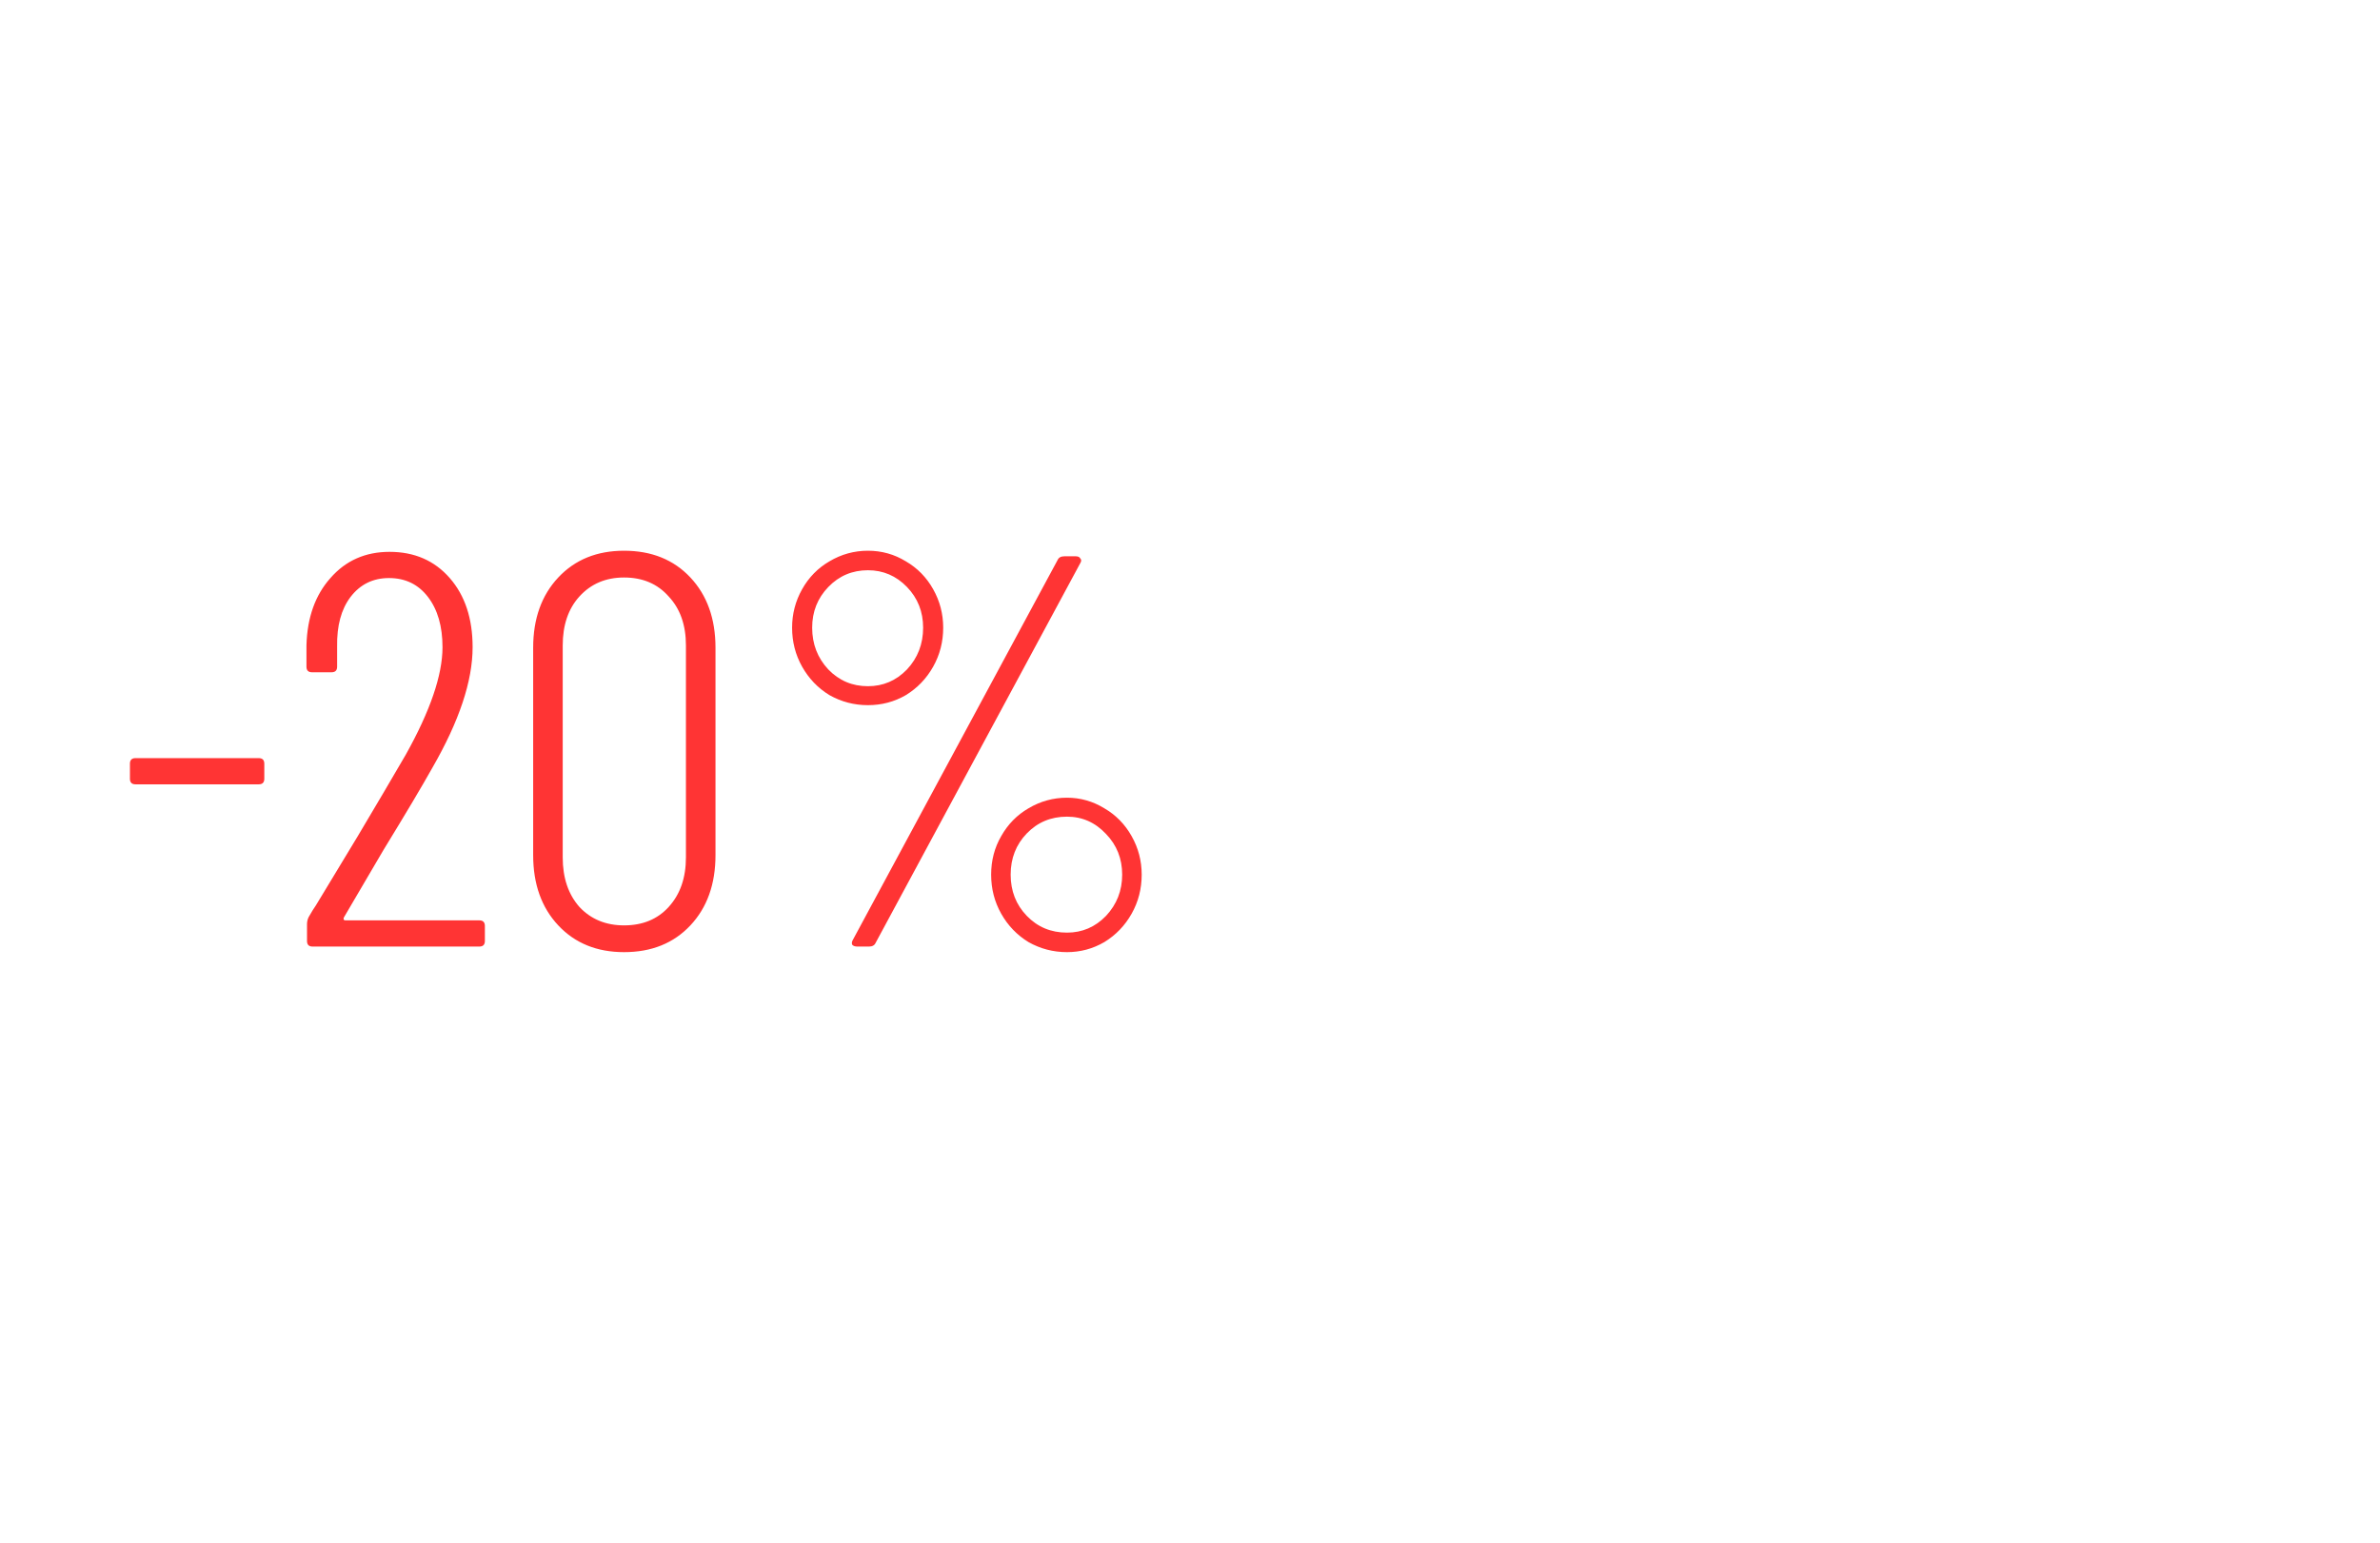 <svg width="495" height="321" viewBox="0 0 495 321" fill="none" xmlns="http://www.w3.org/2000/svg">
<g filter="url(#filter0_d_2005_3)">
<path d="M28.183 159.754C27.41 159.754 27.024 159.367 27.024 158.594V155.463C27.024 154.69 27.41 154.304 28.183 154.304H53.812C54.585 154.304 54.971 154.69 54.971 155.463V158.594C54.971 159.367 54.585 159.754 53.812 159.754H28.183ZM71.507 187.47C71.43 187.624 71.43 187.779 71.507 187.934C71.585 188.011 71.701 188.05 71.855 188.05H99.687C100.46 188.05 100.847 188.436 100.847 189.209V192.34C100.847 193.113 100.46 193.5 99.687 193.5H65.013C64.24 193.5 63.854 193.113 63.854 192.34V188.861C63.854 188.32 63.97 187.818 64.202 187.354C64.82 186.271 65.323 185.46 65.709 184.919C67.642 181.749 70.541 176.956 74.407 170.539C78.272 164.045 81.596 158.401 84.38 153.608C89.482 144.485 92.033 137.025 92.033 131.226C92.033 126.897 91.028 123.418 89.018 120.789C87.008 118.161 84.302 116.847 80.901 116.847C77.576 116.847 74.909 118.161 72.899 120.789C70.966 123.341 70.038 126.781 70.116 131.11V135.285C70.116 136.058 69.729 136.445 68.956 136.445H64.897C64.124 136.445 63.738 136.058 63.738 135.285V130.878C63.892 125.08 65.555 120.403 68.724 116.847C71.894 113.213 75.991 111.396 81.017 111.396C86.196 111.396 90.371 113.213 93.541 116.847C96.711 120.48 98.296 125.273 98.296 131.226C98.296 138.262 95.512 146.611 89.946 156.275C87.781 160.141 84.38 165.861 79.741 173.438L71.507 187.47ZM129.792 194.66C124.148 194.66 119.587 192.804 116.108 189.093C112.629 185.382 110.89 180.512 110.89 174.482V131.342C110.89 125.312 112.629 120.442 116.108 116.731C119.587 113.02 124.148 111.164 129.792 111.164C135.513 111.164 140.113 113.02 143.592 116.731C147.071 120.442 148.81 125.312 148.81 131.342V174.482C148.81 180.512 147.071 185.382 143.592 189.093C140.113 192.804 135.513 194.66 129.792 194.66ZM129.792 189.093C133.658 189.093 136.75 187.818 139.069 185.266C141.466 182.638 142.664 179.198 142.664 174.945V130.878C142.664 126.626 141.466 123.225 139.069 120.673C136.75 118.045 133.658 116.731 129.792 116.731C126.004 116.731 122.911 118.045 120.515 120.673C118.195 123.225 117.036 126.626 117.036 130.878V174.945C117.036 179.198 118.195 182.638 120.515 185.266C122.911 187.818 126.004 189.093 129.792 189.093ZM180.513 143.287C177.653 143.287 174.986 142.591 172.512 141.199C170.115 139.731 168.221 137.759 166.829 135.285C165.438 132.811 164.742 130.105 164.742 127.168C164.742 124.307 165.438 121.64 166.829 119.166C168.221 116.692 170.115 114.759 172.512 113.368C174.986 111.899 177.653 111.164 180.513 111.164C183.374 111.164 186.003 111.899 188.399 113.368C190.796 114.759 192.69 116.692 194.081 119.166C195.473 121.64 196.169 124.307 196.169 127.168C196.169 130.105 195.473 132.811 194.081 135.285C192.69 137.759 190.796 139.731 188.399 141.199C186.003 142.591 183.374 143.287 180.513 143.287ZM178.31 193.5C177.846 193.5 177.498 193.384 177.266 193.152C177.112 192.843 177.15 192.495 177.382 192.108L219.942 113.136C220.174 112.595 220.638 112.324 221.333 112.324H223.769C224.233 112.324 224.542 112.479 224.696 112.788C224.928 113.02 224.928 113.329 224.696 113.716L182.137 192.688C181.905 193.229 181.441 193.5 180.745 193.5H178.31ZM180.513 139.344C183.683 139.344 186.389 138.184 188.631 135.865C190.873 133.468 191.994 130.569 191.994 127.168C191.994 123.843 190.873 121.021 188.631 118.702C186.389 116.383 183.683 115.223 180.513 115.223C177.266 115.223 174.522 116.383 172.28 118.702C170.038 121.021 168.917 123.843 168.917 127.168C168.917 130.569 170.038 133.468 172.28 135.865C174.522 138.184 177.266 139.344 180.513 139.344ZM221.913 194.66C219.053 194.66 216.386 193.964 213.912 192.572C211.515 191.103 209.621 189.132 208.229 186.658C206.838 184.184 206.142 181.478 206.142 178.54C206.142 175.603 206.838 172.935 208.229 170.539C209.621 168.065 211.515 166.132 213.912 164.74C216.386 163.272 219.053 162.537 221.913 162.537C224.696 162.537 227.286 163.272 229.683 164.74C232.08 166.132 233.974 168.065 235.365 170.539C236.757 173.013 237.453 175.68 237.453 178.54C237.453 181.478 236.757 184.184 235.365 186.658C233.974 189.132 232.08 191.103 229.683 192.572C227.286 193.964 224.696 194.66 221.913 194.66ZM221.913 190.601C225.083 190.601 227.789 189.441 230.031 187.122C232.273 184.725 233.394 181.865 233.394 178.54C233.394 175.216 232.273 172.394 230.031 170.075C227.789 167.678 225.083 166.48 221.913 166.48C218.589 166.48 215.806 167.64 213.564 169.959C211.322 172.278 210.201 175.139 210.201 178.54C210.201 181.942 211.322 184.803 213.564 187.122C215.806 189.441 218.589 190.601 221.913 190.601Z" fill="#FF3434"/>
</g>
<path d="M197.456 251.848V266.632H199.952V274.952H197.232V269H185.296V274.952H182.608V266.632H183.984C184.965 265.267 185.776 263.784 186.416 262.184C187.077 260.563 187.568 258.877 187.888 257.128C188.229 255.357 188.411 253.597 188.432 251.848H197.456ZM190.928 254.056C190.843 255.507 190.619 257.011 190.256 258.568C189.893 260.104 189.424 261.576 188.848 262.984C188.293 264.392 187.643 265.608 186.896 266.632H194.736V254.056H190.928ZM218.226 260.392C218.226 261.821 218.034 263.091 217.65 264.2C217.287 265.288 216.754 266.216 216.05 266.984C215.367 267.752 214.524 268.339 213.522 268.744C212.54 269.128 211.442 269.32 210.226 269.32C209.095 269.32 208.05 269.128 207.09 268.744C206.13 268.339 205.298 267.752 204.594 266.984C203.89 266.216 203.335 265.288 202.93 264.2C202.546 263.091 202.354 261.821 202.354 260.392C202.354 258.493 202.674 256.893 203.314 255.592C203.954 254.269 204.871 253.267 206.066 252.584C207.26 251.88 208.679 251.528 210.322 251.528C211.879 251.528 213.244 251.88 214.418 252.584C215.612 253.267 216.54 254.269 217.202 255.592C217.884 256.893 218.226 258.493 218.226 260.392ZM205.266 260.392C205.266 261.736 205.436 262.909 205.778 263.912C206.14 264.893 206.695 265.651 207.442 266.184C208.188 266.717 209.138 266.984 210.29 266.984C211.442 266.984 212.391 266.717 213.138 266.184C213.884 265.651 214.428 264.893 214.77 263.912C215.132 262.909 215.314 261.736 215.314 260.392C215.314 259.027 215.132 257.864 214.77 256.904C214.407 255.944 213.852 255.208 213.106 254.696C212.38 254.163 211.431 253.896 210.258 253.896C208.508 253.896 207.239 254.472 206.45 255.624C205.66 256.776 205.266 258.365 205.266 260.392ZM229.863 267.336C229.842 267.379 229.842 267.421 229.863 267.464C229.884 267.485 229.916 267.496 229.959 267.496H237.639C237.852 267.496 237.959 267.603 237.959 267.816V268.68C237.959 268.893 237.852 269 237.639 269H228.071C227.858 269 227.751 268.893 227.751 268.68V267.72C227.751 267.571 227.783 267.432 227.847 267.304C228.018 267.005 228.156 266.781 228.263 266.632C228.796 265.757 229.596 264.435 230.663 262.664C231.73 260.872 232.647 259.315 233.415 257.992C234.823 255.475 235.527 253.416 235.527 251.816C235.527 250.621 235.25 249.661 234.695 248.936C234.14 248.211 233.394 247.848 232.455 247.848C231.538 247.848 230.802 248.211 230.247 248.936C229.714 249.64 229.458 250.589 229.479 251.784V252.936C229.479 253.149 229.372 253.256 229.159 253.256H228.039C227.826 253.256 227.719 253.149 227.719 252.936V251.72C227.762 250.12 228.22 248.829 229.095 247.848C229.97 246.845 231.1 246.344 232.487 246.344C233.916 246.344 235.068 246.845 235.943 247.848C236.818 248.851 237.255 250.173 237.255 251.816C237.255 253.757 236.487 256.061 234.951 258.728C234.354 259.795 233.415 261.373 232.135 263.464L229.863 267.336ZM242.394 267.336C242.373 267.379 242.373 267.421 242.394 267.464C242.416 267.485 242.448 267.496 242.49 267.496H250.17C250.384 267.496 250.49 267.603 250.49 267.816V268.68C250.49 268.893 250.384 269 250.17 269H240.602C240.389 269 240.282 268.893 240.282 268.68V267.72C240.282 267.571 240.314 267.432 240.378 267.304C240.549 267.005 240.688 266.781 240.794 266.632C241.328 265.757 242.128 264.435 243.194 262.664C244.261 260.872 245.178 259.315 245.946 257.992C247.354 255.475 248.058 253.416 248.058 251.816C248.058 250.621 247.781 249.661 247.226 248.936C246.672 248.211 245.925 247.848 244.986 247.848C244.069 247.848 243.333 248.211 242.778 248.936C242.245 249.64 241.989 250.589 242.01 251.784V252.936C242.01 253.149 241.904 253.256 241.69 253.256H240.57C240.357 253.256 240.25 253.149 240.25 252.936V251.72C240.293 250.12 240.752 248.829 241.626 247.848C242.501 246.845 243.632 246.344 245.018 246.344C246.448 246.344 247.6 246.845 248.474 247.848C249.349 248.851 249.786 250.173 249.786 251.816C249.786 253.757 249.018 256.061 247.482 258.728C246.885 259.795 245.946 261.373 244.666 263.464L242.394 267.336ZM254.318 268.872C253.848 268.872 253.464 268.723 253.166 268.424C252.867 268.125 252.718 267.741 252.718 267.272C252.718 266.803 252.867 266.419 253.166 266.12C253.464 265.821 253.848 265.672 254.318 265.672C254.787 265.672 255.171 265.821 255.47 266.12C255.768 266.419 255.918 266.803 255.918 267.272C255.918 267.741 255.768 268.125 255.47 268.424C255.171 268.723 254.787 268.872 254.318 268.872ZM263.196 269.32C261.639 269.32 260.38 268.808 259.42 267.784C258.46 266.76 257.98 265.416 257.98 263.752V251.848C257.98 250.184 258.46 248.84 259.42 247.816C260.38 246.792 261.639 246.28 263.196 246.28C264.775 246.28 266.044 246.792 267.004 247.816C267.964 248.84 268.444 250.184 268.444 251.848V263.752C268.444 265.416 267.964 266.76 267.004 267.784C266.044 268.808 264.775 269.32 263.196 269.32ZM263.196 267.784C264.263 267.784 265.116 267.432 265.756 266.728C266.418 266.003 266.748 265.053 266.748 263.88V251.72C266.748 250.547 266.418 249.608 265.756 248.904C265.116 248.179 264.263 247.816 263.196 247.816C262.151 247.816 261.298 248.179 260.636 248.904C259.996 249.608 259.676 250.547 259.676 251.72V263.88C259.676 265.053 259.996 266.003 260.636 266.728C261.298 267.432 262.151 267.784 263.196 267.784ZM273.801 267.336C273.779 267.379 273.779 267.421 273.801 267.464C273.822 267.485 273.854 267.496 273.897 267.496H281.577C281.79 267.496 281.897 267.603 281.897 267.816V268.68C281.897 268.893 281.79 269 281.577 269H272.009C271.795 269 271.689 268.893 271.689 268.68V267.72C271.689 267.571 271.721 267.432 271.785 267.304C271.955 267.005 272.094 266.781 272.201 266.632C272.734 265.757 273.534 264.435 274.601 262.664C275.667 260.872 276.585 259.315 277.353 257.992C278.761 255.475 279.465 253.416 279.465 251.816C279.465 250.621 279.187 249.661 278.633 248.936C278.078 248.211 277.331 247.848 276.393 247.848C275.475 247.848 274.739 248.211 274.185 248.936C273.651 249.64 273.395 250.589 273.417 251.784V252.936C273.417 253.149 273.31 253.256 273.097 253.256H271.977C271.763 253.256 271.657 253.149 271.657 252.936V251.72C271.699 250.12 272.158 248.829 273.033 247.848C273.907 246.845 275.038 246.344 276.425 246.344C277.854 246.344 279.006 246.845 279.881 247.848C280.755 248.851 281.193 250.173 281.193 251.816C281.193 253.757 280.425 256.061 278.889 258.728C278.291 259.795 277.353 261.373 276.073 263.464L273.801 267.336Z" fill="white"/>
<g filter="url(#filter1_d_2005_3)">
<path d="M263.95 194.428C258.763 194.428 254.561 192.674 251.346 189.167C248.131 185.587 246.524 180.947 246.524 175.248V172.947C246.524 172.216 246.889 171.851 247.62 171.851H251.127C251.858 171.851 252.223 172.216 252.223 172.947V175.029C252.223 179.34 253.283 182.811 255.402 185.441C257.594 188.071 260.407 189.387 263.841 189.387C267.275 189.387 270.124 188.108 272.389 185.551C274.654 182.993 275.787 179.669 275.787 175.577C275.787 172.874 275.239 170.535 274.143 168.563C273.12 166.59 271.768 164.909 270.088 163.521C268.48 162.06 265.813 159.904 262.087 157.055C258.288 154.205 255.365 151.867 253.319 150.04C251.346 148.141 249.702 145.912 248.387 143.355C247.072 140.724 246.414 137.619 246.414 134.039C246.414 128.413 247.985 123.992 251.127 120.777C254.269 117.563 258.324 115.955 263.293 115.955C268.627 115.955 272.901 117.745 276.116 121.325C279.331 124.906 280.938 129.618 280.938 135.464V138.204C280.938 138.934 280.573 139.3 279.842 139.3H276.225C275.495 139.3 275.129 138.934 275.129 138.204V135.464C275.129 131.153 274.033 127.682 271.841 125.052C269.722 122.348 266.873 120.997 263.293 120.997C260.078 120.997 257.411 122.166 255.292 124.504C253.173 126.769 252.114 129.984 252.114 134.149C252.114 136.633 252.552 138.788 253.429 140.615C254.379 142.442 255.694 144.159 257.374 145.766C259.128 147.373 261.758 149.492 265.265 152.123C269.576 155.338 272.791 157.932 274.91 159.904C277.029 161.877 278.637 164.033 279.733 166.371C280.902 168.709 281.486 171.522 281.486 174.81C281.486 180.801 279.842 185.587 276.554 189.167C273.339 192.674 269.138 194.428 263.95 194.428ZM323.263 193.551C322.606 193.551 322.204 193.222 322.058 192.565L319.098 178.207C319.098 178.061 319.025 177.952 318.879 177.879C318.806 177.806 318.696 177.769 318.55 177.769H297.069C296.923 177.769 296.777 177.806 296.631 177.879C296.557 177.952 296.521 178.061 296.521 178.207L293.562 192.565C293.489 193.222 293.087 193.551 292.356 193.551H288.739C288.374 193.551 288.082 193.442 287.863 193.222C287.716 193.003 287.68 192.711 287.753 192.346L304.412 117.818C304.558 117.161 304.96 116.832 305.618 116.832H310.002C310.732 116.832 311.134 117.161 311.207 117.818L327.976 192.346V192.565C327.976 193.222 327.647 193.551 326.989 193.551H323.263ZM297.727 172.508C297.727 172.8 297.836 172.947 298.055 172.947H317.454C317.674 172.947 317.783 172.8 317.783 172.508L308.029 126.148C307.956 125.929 307.883 125.819 307.81 125.819C307.737 125.819 307.664 125.929 307.59 126.148L297.727 172.508ZM339.004 193.551C338.274 193.551 337.908 193.186 337.908 192.455V117.928C337.908 117.197 338.274 116.832 339.004 116.832H342.621C343.352 116.832 343.717 117.197 343.717 117.928V187.962C343.717 188.254 343.863 188.4 344.155 188.4H369.802C370.532 188.4 370.898 188.765 370.898 189.496V192.455C370.898 193.186 370.532 193.551 369.802 193.551H339.004ZM413.718 120.887C413.718 121.618 413.352 121.983 412.622 121.983H386.647C386.354 121.983 386.208 122.129 386.208 122.421V152.123C386.208 152.415 386.354 152.561 386.647 152.561H403.306C404.036 152.561 404.402 152.927 404.402 153.657V156.616C404.402 157.347 404.036 157.712 403.306 157.712H386.647C386.354 157.712 386.208 157.858 386.208 158.151V187.962C386.208 188.254 386.354 188.4 386.647 188.4H412.622C413.352 188.4 413.718 188.765 413.718 189.496V192.455C413.718 193.186 413.352 193.551 412.622 193.551H381.495C380.765 193.551 380.399 193.186 380.399 192.455V117.928C380.399 117.197 380.765 116.832 381.495 116.832H412.622C413.352 116.832 413.718 117.197 413.718 117.928V120.887Z" fill="white"/>
</g>
<g filter="url(#filter2_d_2005_3)">
<path d="M17.701 63.246C17.119 63.246 16.775 62.955 16.669 62.373L5.325 8.745L5.245 8.427C5.245 7.951 5.536 7.713 6.118 7.713H16.352C16.986 7.713 17.33 8.004 17.383 8.586L22.857 43.492C22.91 43.704 22.989 43.809 23.095 43.809C23.201 43.809 23.28 43.704 23.333 43.492L28.648 8.586C28.701 8.004 29.045 7.713 29.68 7.713H39.596C40.284 7.713 40.548 8.057 40.389 8.745L28.966 62.373C28.86 62.955 28.516 63.246 27.934 63.246H17.701ZM63.085 63.246C62.451 63.246 62.107 62.955 62.054 62.373L60.785 54.757C60.785 54.493 60.626 54.361 60.309 54.361H50.233C49.916 54.361 49.758 54.493 49.758 54.757L48.488 62.373C48.435 62.955 48.092 63.246 47.457 63.246H38.175C37.487 63.246 37.223 62.902 37.382 62.215L49.044 8.586C49.149 8.004 49.493 7.713 50.075 7.713H60.785C61.367 7.713 61.71 8.004 61.816 8.586L73.398 62.215L73.478 62.532C73.478 63.008 73.187 63.246 72.605 63.246H63.085ZM51.344 45.317C51.344 45.581 51.45 45.713 51.661 45.713H58.801C59.066 45.713 59.172 45.581 59.119 45.317L55.39 23.659C55.337 23.5 55.258 23.421 55.152 23.421C55.046 23.421 54.967 23.5 54.914 23.659L51.344 45.317ZM78.985 63.246C78.721 63.246 78.483 63.166 78.271 63.008C78.113 62.796 78.033 62.558 78.033 62.294V8.665C78.033 8.401 78.113 8.189 78.271 8.031C78.483 7.819 78.721 7.713 78.985 7.713H88.267C88.531 7.713 88.743 7.819 88.902 8.031C89.113 8.189 89.219 8.401 89.219 8.665V53.25C89.219 53.514 89.351 53.647 89.616 53.647H106.276C106.54 53.647 106.752 53.752 106.91 53.964C107.122 54.123 107.228 54.334 107.228 54.599V62.294C107.228 62.558 107.122 62.796 106.91 63.008C106.752 63.166 106.54 63.246 106.276 63.246H78.985ZM140.926 16.36C140.926 16.625 140.821 16.863 140.609 17.075C140.45 17.233 140.239 17.312 139.974 17.312H123.394C123.129 17.312 122.997 17.445 122.997 17.709V30.244C122.997 30.508 123.129 30.64 123.394 30.64H132.914C133.178 30.64 133.39 30.746 133.548 30.958C133.76 31.116 133.866 31.328 133.866 31.592V39.288C133.866 39.552 133.76 39.79 133.548 40.002C133.39 40.16 133.178 40.239 132.914 40.239H123.394C123.129 40.239 122.997 40.372 122.997 40.636V53.25C122.997 53.514 123.129 53.647 123.394 53.647H139.974C140.239 53.647 140.45 53.752 140.609 53.964C140.821 54.123 140.926 54.334 140.926 54.599V62.294C140.926 62.558 140.821 62.796 140.609 63.008C140.45 63.166 140.239 63.246 139.974 63.246H112.763C112.499 63.246 112.261 63.166 112.049 63.008C111.891 62.796 111.811 62.558 111.811 62.294V8.665C111.811 8.401 111.891 8.189 112.049 8.031C112.261 7.819 112.499 7.713 112.763 7.713H139.974C140.239 7.713 140.45 7.819 140.609 8.031C140.821 8.189 140.926 8.401 140.926 8.665V16.36ZM169.286 8.665C169.286 8.401 169.365 8.189 169.524 8.031C169.735 7.819 169.973 7.713 170.238 7.713H179.44C179.705 7.713 179.916 7.819 180.075 8.031C180.286 8.189 180.392 8.401 180.392 8.665V62.294C180.392 62.558 180.286 62.796 180.075 63.008C179.916 63.166 179.705 63.246 179.44 63.246H168.968C168.44 63.246 168.096 62.981 167.937 62.453L158.1 31.751C158.047 31.592 157.941 31.539 157.783 31.592C157.677 31.592 157.624 31.672 157.624 31.83L157.703 62.294C157.703 62.558 157.597 62.796 157.386 63.008C157.227 63.166 157.016 63.246 156.751 63.246H147.549C147.284 63.246 147.046 63.166 146.835 63.008C146.676 62.796 146.597 62.558 146.597 62.294V8.665C146.597 8.401 146.676 8.189 146.835 8.031C147.046 7.819 147.284 7.713 147.549 7.713H157.941C158.47 7.713 158.814 7.978 158.973 8.507L168.889 39.208C168.942 39.367 169.021 39.446 169.127 39.446C169.286 39.393 169.365 39.288 169.365 39.129L169.286 8.665ZM218.128 7.713C218.393 7.713 218.604 7.819 218.763 8.031C218.975 8.189 219.08 8.401 219.08 8.665V16.36C219.08 16.625 218.975 16.863 218.763 17.075C218.604 17.233 218.393 17.312 218.128 17.312H208.212C207.947 17.312 207.815 17.445 207.815 17.709V62.294C207.815 62.558 207.709 62.796 207.498 63.008C207.339 63.166 207.128 63.246 206.863 63.246H197.581C197.317 63.246 197.079 63.166 196.867 63.008C196.709 62.796 196.629 62.558 196.629 62.294V17.709C196.629 17.445 196.497 17.312 196.233 17.312H186.713C186.448 17.312 186.21 17.233 185.999 17.075C185.84 16.863 185.761 16.625 185.761 16.36V8.665C185.761 8.401 185.84 8.189 185.999 8.031C186.21 7.819 186.448 7.713 186.713 7.713H218.128ZM225.409 63.246C225.145 63.246 224.907 63.166 224.695 63.008C224.536 62.796 224.457 62.558 224.457 62.294V8.665C224.457 8.401 224.536 8.189 224.695 8.031C224.907 7.819 225.145 7.713 225.409 7.713H234.691C234.955 7.713 235.167 7.819 235.326 8.031C235.537 8.189 235.643 8.401 235.643 8.665V62.294C235.643 62.558 235.537 62.796 235.326 63.008C235.167 63.166 234.955 63.246 234.691 63.246H225.409ZM265.43 8.665C265.43 8.401 265.509 8.189 265.668 8.031C265.879 7.819 266.117 7.713 266.382 7.713H275.584C275.849 7.713 276.06 7.819 276.219 8.031C276.43 8.189 276.536 8.401 276.536 8.665V62.294C276.536 62.558 276.43 62.796 276.219 63.008C276.06 63.166 275.849 63.246 275.584 63.246H265.112C264.583 63.246 264.24 62.981 264.081 62.453L254.244 31.751C254.191 31.592 254.085 31.539 253.926 31.592C253.821 31.592 253.768 31.672 253.768 31.83L253.847 62.294C253.847 62.558 253.741 62.796 253.53 63.008C253.371 63.166 253.16 63.246 252.895 63.246H243.693C243.428 63.246 243.19 63.166 242.979 63.008C242.82 62.796 242.741 62.558 242.741 62.294V8.665C242.741 8.401 242.82 8.189 242.979 8.031C243.19 7.819 243.428 7.713 243.693 7.713H254.085C254.614 7.713 254.958 7.978 255.116 8.507L265.033 39.208C265.086 39.367 265.165 39.446 265.271 39.446C265.43 39.393 265.509 39.288 265.509 39.129L265.43 8.665ZM312.606 16.36C312.606 16.625 312.5 16.863 312.289 17.075C312.13 17.233 311.919 17.312 311.654 17.312H295.074C294.809 17.312 294.677 17.445 294.677 17.709V30.244C294.677 30.508 294.809 30.64 295.074 30.64H304.594C304.858 30.64 305.07 30.746 305.228 30.958C305.44 31.116 305.546 31.328 305.546 31.592V39.288C305.546 39.552 305.44 39.79 305.228 40.002C305.07 40.16 304.858 40.239 304.594 40.239H295.074C294.809 40.239 294.677 40.372 294.677 40.636V53.25C294.677 53.514 294.809 53.647 295.074 53.647H311.654C311.919 53.647 312.13 53.752 312.289 53.964C312.5 54.123 312.606 54.334 312.606 54.599V62.294C312.606 62.558 312.5 62.796 312.289 63.008C312.13 63.166 311.919 63.246 311.654 63.246H284.443C284.179 63.246 283.941 63.166 283.729 63.008C283.571 62.796 283.491 62.558 283.491 62.294V8.665C283.491 8.401 283.571 8.189 283.729 8.031C283.941 7.819 284.179 7.713 284.443 7.713H311.654C311.919 7.713 312.13 7.819 312.289 8.031C312.5 8.189 312.606 8.401 312.606 8.665V16.36ZM330.652 16.916C330.652 17.339 330.362 17.55 329.78 17.55H323.83C323.407 17.55 323.037 17.365 322.719 16.995L316.69 8.903C316.531 8.639 316.452 8.427 316.452 8.269C316.452 7.898 316.716 7.713 317.245 7.713H324.623C325.152 7.713 325.522 7.925 325.734 8.348L330.494 16.44L330.652 16.916ZM349.988 63.88C346.92 63.88 344.223 63.272 341.896 62.056C339.569 60.839 337.771 59.147 336.501 56.979C335.232 54.757 334.597 52.219 334.597 49.363V47.062C334.597 46.798 334.677 46.586 334.835 46.427C335.047 46.216 335.285 46.11 335.549 46.11H344.673C344.937 46.11 345.149 46.216 345.307 46.427C345.519 46.586 345.625 46.798 345.625 47.062V48.807C345.625 50.447 346.048 51.769 346.894 52.774C347.74 53.779 348.798 54.281 350.067 54.281C351.337 54.281 352.394 53.805 353.24 52.853C354.087 51.901 354.51 50.658 354.51 49.125C354.51 47.538 353.981 46.189 352.923 45.079C351.865 43.915 349.803 42.223 346.735 40.002C344.091 38.097 341.949 36.405 340.309 34.924C338.67 33.443 337.268 31.619 336.105 29.45C334.941 27.282 334.359 24.77 334.359 21.914C334.359 17.418 335.761 13.822 338.564 11.125C341.367 8.427 345.069 7.079 349.671 7.079C354.325 7.079 358.053 8.48 360.856 11.283C363.712 14.086 365.14 17.762 365.14 22.31V24.214C365.14 24.479 365.035 24.717 364.823 24.928C364.664 25.087 364.453 25.166 364.188 25.166H355.065C354.801 25.166 354.563 25.087 354.351 24.928C354.192 24.717 354.113 24.479 354.113 24.214V22.072C354.113 20.433 353.69 19.137 352.844 18.185C352.05 17.18 350.993 16.678 349.671 16.678C348.401 16.678 347.37 17.154 346.577 18.106C345.783 19.005 345.387 20.274 345.387 21.914C345.387 23.5 345.889 24.902 346.894 26.118C347.899 27.335 349.882 29.027 352.844 31.196C356.123 33.629 358.582 35.612 360.222 37.145C361.914 38.626 363.21 40.292 364.109 42.144C365.061 43.942 365.537 46.11 365.537 48.649C365.537 53.303 364.109 57.005 361.253 59.755C358.397 62.505 354.642 63.88 349.988 63.88ZM387.792 63.246C387.528 63.246 387.29 63.166 387.078 63.008C386.919 62.796 386.84 62.558 386.84 62.294V8.665C386.84 8.401 386.919 8.189 387.078 8.031C387.29 7.819 387.528 7.713 387.792 7.713H402.151C406.964 7.713 410.825 9.115 413.734 11.918C416.643 14.721 418.097 18.45 418.097 23.104V47.855C418.097 52.51 416.643 56.238 413.734 59.041C410.825 61.844 406.964 63.246 402.151 63.246H387.792ZM398.026 53.25C398.026 53.514 398.158 53.647 398.423 53.647L401.993 53.567C403.421 53.514 404.584 52.906 405.483 51.743C406.382 50.579 406.858 49.045 406.911 47.141V23.818C406.911 21.808 406.462 20.221 405.563 19.058C404.663 17.894 403.447 17.312 401.913 17.312H398.423C398.158 17.312 398.026 17.445 398.026 17.709V53.25ZM446.344 63.246C445.709 63.246 445.365 62.955 445.312 62.373L444.043 54.757C444.043 54.493 443.884 54.361 443.567 54.361H433.492C433.175 54.361 433.016 54.493 433.016 54.757L431.747 62.373C431.694 62.955 431.35 63.246 430.715 63.246H421.433C420.746 63.246 420.481 62.902 420.64 62.215L432.302 8.586C432.408 8.004 432.751 7.713 433.333 7.713H444.043C444.625 7.713 444.969 8.004 445.074 8.586L456.657 62.215L456.736 62.532C456.736 63.008 456.445 63.246 455.864 63.246H446.344ZM434.602 45.317C434.602 45.581 434.708 45.713 434.92 45.713H442.06C442.324 45.713 442.43 45.581 442.377 45.317L438.648 23.659C438.596 23.5 438.516 23.421 438.41 23.421C438.305 23.421 438.225 23.5 438.172 23.659L434.602 45.317ZM467.506 63.166C467.242 63.166 467.004 63.087 466.792 62.928C466.633 62.717 466.554 62.479 466.554 62.215V41.588L466.475 41.112L455.368 8.824C455.315 8.718 455.289 8.586 455.289 8.427C455.289 7.951 455.58 7.713 456.162 7.713H465.92C466.501 7.713 466.871 7.978 467.03 8.507L471.949 27.467C472.002 27.626 472.081 27.705 472.187 27.705C472.293 27.705 472.372 27.626 472.425 27.467L477.343 8.507C477.502 7.978 477.872 7.713 478.454 7.713H488.212C488.529 7.713 488.767 7.819 488.926 8.031C489.085 8.189 489.111 8.454 489.005 8.824L477.819 41.112L477.74 41.588V62.215C477.74 62.479 477.634 62.717 477.423 62.928C477.264 63.087 477.052 63.166 476.788 63.166H467.506Z" fill="white"/>
</g>
<path d="M93.586 216.417V223.463H102.478V216.417H104.402V233.759H102.478V225.283H93.586V233.759H91.662V216.417H93.586ZM116.677 224.503V222.969H118.549V233.759H116.677V232.251C115.741 233.464 114.51 234.071 112.985 234.071C111.529 234.071 110.289 233.568 109.267 232.563C108.244 231.557 107.733 230.153 107.733 228.351C107.733 226.583 108.235 225.205 109.241 224.217C110.263 223.211 111.511 222.709 112.985 222.709C114.545 222.709 115.775 223.307 116.677 224.503ZM113.193 224.373C112.205 224.373 111.364 224.728 110.671 225.439C109.995 226.132 109.657 227.103 109.657 228.351C109.657 229.547 109.969 230.526 110.593 231.289C111.234 232.034 112.101 232.407 113.193 232.407C114.285 232.407 115.151 232.017 115.793 231.237C116.451 230.457 116.781 229.503 116.781 228.377C116.781 227.094 116.417 226.106 115.689 225.413C114.961 224.719 114.129 224.373 113.193 224.373ZM128.163 222.969H132.245C133.233 222.969 133.987 223.177 134.507 223.593C135.131 224.095 135.443 224.771 135.443 225.621C135.443 226.557 135.053 227.276 134.273 227.779C134.81 227.917 135.261 228.16 135.625 228.507C136.197 229.061 136.483 229.755 136.483 230.587C136.483 231.627 136.11 232.441 135.365 233.031C134.723 233.516 133.874 233.759 132.817 233.759H128.163V222.969ZM130.035 227.363H132.011C132.513 227.363 132.912 227.259 133.207 227.051C133.553 226.791 133.727 226.418 133.727 225.933C133.727 225.499 133.553 225.153 133.207 224.893C132.947 224.719 132.444 224.633 131.699 224.633H130.035V227.363ZM130.035 232.095H132.349C133.146 232.095 133.709 231.973 134.039 231.731C134.455 231.419 134.663 231.02 134.663 230.535C134.663 230.015 134.481 229.607 134.117 229.313C133.787 229.053 133.224 228.923 132.427 228.923H130.035V232.095ZM147.784 223.749V225.985C146.935 224.91 145.808 224.373 144.404 224.373C143.347 224.373 142.446 224.737 141.7 225.465C140.955 226.175 140.582 227.155 140.582 228.403C140.582 229.651 140.955 230.63 141.7 231.341C142.446 232.051 143.338 232.407 144.378 232.407C145.765 232.407 146.926 231.843 147.862 230.717V232.953C146.84 233.698 145.696 234.071 144.43 234.071C142.749 234.071 141.362 233.542 140.27 232.485C139.196 231.41 138.658 230.058 138.658 228.429C138.658 226.782 139.204 225.421 140.296 224.347C141.388 223.255 142.766 222.709 144.43 222.709C145.678 222.709 146.796 223.055 147.784 223.749ZM158.743 230.145L160.303 231.003C159.939 231.696 159.497 232.277 158.977 232.745C157.989 233.629 156.793 234.071 155.389 234.071C153.933 234.071 152.676 233.603 151.619 232.667C150.579 231.713 150.059 230.301 150.059 228.429C150.059 226.782 150.527 225.421 151.463 224.347C152.416 223.255 153.69 222.709 155.285 222.709C157.087 222.709 158.448 223.367 159.367 224.685C160.095 225.725 160.433 227.077 160.381 228.741H151.983C152 229.833 152.338 230.717 152.997 231.393C153.655 232.069 154.461 232.407 155.415 232.407C156.264 232.407 157.001 232.147 157.625 231.627C158.11 231.211 158.483 230.717 158.743 230.145ZM152.113 227.181H158.457C158.301 226.331 157.928 225.655 157.339 225.153C156.767 224.633 156.082 224.373 155.285 224.373C154.505 224.373 153.811 224.641 153.205 225.179C152.615 225.699 152.251 226.366 152.113 227.181ZM177.771 223.749V225.985C176.921 224.91 175.795 224.373 174.391 224.373C173.333 224.373 172.432 224.737 171.687 225.465C170.941 226.175 170.569 227.155 170.569 228.403C170.569 229.651 170.941 230.63 171.687 231.341C172.432 232.051 173.325 232.407 174.365 232.407C175.751 232.407 176.913 231.843 177.849 230.717V232.953C176.826 233.698 175.682 234.071 174.417 234.071C172.735 234.071 171.349 233.542 170.257 232.485C169.182 231.41 168.645 230.058 168.645 228.429C168.645 226.782 169.191 225.421 170.283 224.347C171.375 223.255 172.753 222.709 174.417 222.709C175.665 222.709 176.783 223.055 177.771 223.749ZM188.729 230.145L190.289 231.003C189.925 231.696 189.483 232.277 188.963 232.745C187.975 233.629 186.779 234.071 185.375 234.071C183.919 234.071 182.662 233.603 181.605 232.667C180.565 231.713 180.045 230.301 180.045 228.429C180.045 226.782 180.513 225.421 181.449 224.347C182.402 223.255 183.676 222.709 185.271 222.709C187.074 222.709 188.434 223.367 189.353 224.685C190.081 225.725 190.419 227.077 190.367 228.741H181.969C181.986 229.833 182.324 230.717 182.983 231.393C183.642 232.069 184.448 232.407 185.401 232.407C186.25 232.407 186.987 232.147 187.611 231.627C188.096 231.211 188.469 230.717 188.729 230.145ZM182.099 227.181H188.443C188.287 226.331 187.914 225.655 187.325 225.153C186.753 224.633 186.068 224.373 185.271 224.373C184.491 224.373 183.798 224.641 183.191 225.179C182.602 225.699 182.238 226.366 182.099 227.181ZM191.991 233.759L194.591 222.137L199.063 230.925L203.431 222.137L206.031 233.759H204.107L202.677 227.077L199.011 234.513L195.293 227.077L193.915 233.759H191.991ZM208.321 222.969H210.193V230.093L217.577 222.137V233.759H215.705V226.557L208.321 234.513V222.969ZM221.118 233.759V222.969H222.99V227.389H228.086V222.969H229.958V233.759H228.086V229.105H222.99V233.759H221.118ZM241.751 224.503V222.969H243.623V233.759H241.751V232.251C240.815 233.464 239.584 234.071 238.059 234.071C236.603 234.071 235.364 233.568 234.341 232.563C233.318 231.557 232.807 230.153 232.807 228.351C232.807 226.583 233.31 225.205 234.315 224.217C235.338 223.211 236.586 222.709 238.059 222.709C239.619 222.709 240.85 223.307 241.751 224.503ZM238.267 224.373C237.279 224.373 236.438 224.728 235.745 225.439C235.069 226.132 234.731 227.103 234.731 228.351C234.731 229.547 235.043 230.526 235.667 231.289C236.308 232.034 237.175 232.407 238.267 232.407C239.359 232.407 240.226 232.017 240.867 231.237C241.526 230.457 241.855 229.503 241.855 228.377C241.855 227.094 241.491 226.106 240.763 225.413C240.035 224.719 239.203 224.373 238.267 224.373ZM249.04 232.251V239.739H247.168V222.969H249.04V224.477C249.994 223.298 251.224 222.709 252.732 222.709C254.344 222.709 255.618 223.281 256.554 224.425C257.508 225.551 257.984 226.886 257.984 228.429C257.984 229.989 257.516 231.323 256.58 232.433C255.644 233.525 254.388 234.071 252.81 234.071C251.233 234.071 249.976 233.464 249.04 232.251ZM252.55 232.407C253.608 232.407 254.457 232.025 255.098 231.263C255.74 230.483 256.06 229.538 256.06 228.429C256.06 227.181 255.705 226.193 254.994 225.465C254.284 224.737 253.46 224.373 252.524 224.373C251.588 224.373 250.756 224.737 250.028 225.465C249.3 226.193 248.936 227.172 248.936 228.403C248.936 229.529 249.266 230.483 249.924 231.263C250.6 232.025 251.476 232.407 252.55 232.407ZM260.854 233.759V222.969H262.726V227.103H264.65C266.141 227.103 267.233 227.458 267.926 228.169C268.481 228.723 268.758 229.477 268.758 230.431C268.758 231.436 268.437 232.242 267.796 232.849C267.155 233.455 266.097 233.759 264.624 233.759H260.854ZM262.726 232.095H264.468C265.248 232.095 265.803 231.999 266.132 231.809C266.6 231.497 266.834 231.037 266.834 230.431C266.834 229.807 266.609 229.356 266.158 229.079C265.846 228.871 265.291 228.767 264.494 228.767H262.726V232.095ZM270.058 233.759V222.969H271.93V233.759H270.058ZM281.522 222.969H283.394V230.093L290.778 222.137V233.759H288.906V226.557L281.522 234.513V222.969ZM309.513 232.459C308.438 233.533 307.078 234.071 305.431 234.071C303.784 234.071 302.415 233.533 301.323 232.459C300.248 231.384 299.711 230.032 299.711 228.403C299.711 226.756 300.248 225.395 301.323 224.321C302.415 223.246 303.784 222.709 305.431 222.709C307.078 222.709 308.438 223.246 309.513 224.321C310.605 225.395 311.151 226.756 311.151 228.403C311.151 230.032 310.605 231.384 309.513 232.459ZM308.109 225.439C307.381 224.728 306.488 224.373 305.431 224.373C304.374 224.373 303.472 224.737 302.727 225.465C301.999 226.175 301.635 227.155 301.635 228.403C301.635 229.651 302.008 230.63 302.753 231.341C303.498 232.051 304.391 232.407 305.431 232.407C306.471 232.407 307.364 232.051 308.109 231.341C308.854 230.63 309.227 229.651 309.227 228.403C309.227 227.137 308.854 226.149 308.109 225.439ZM322.342 215.559H324.422C324.231 216.2 323.902 216.746 323.434 217.197C322.983 217.63 322.567 217.925 322.186 218.081C321.822 218.237 321.389 218.375 320.886 218.497C320.799 218.514 320.591 218.566 320.262 218.653C319.933 218.722 319.681 218.783 319.508 218.835C319.335 218.887 319.109 218.956 318.832 219.043C318.555 219.129 318.303 219.233 318.078 219.355C317.853 219.476 317.645 219.606 317.454 219.745C316.795 220.247 316.258 220.949 315.842 221.851C315.443 222.735 315.227 223.679 315.192 224.685H315.244C316.024 223.367 317.333 222.709 319.17 222.709C320.782 222.709 322.117 223.255 323.174 224.347C324.249 225.439 324.786 226.791 324.786 228.403C324.786 230.032 324.24 231.384 323.148 232.459C322.056 233.533 320.635 234.071 318.884 234.071C317.376 234.071 316.137 233.62 315.166 232.719C313.953 231.609 313.346 229.755 313.346 227.155C313.346 222.631 314.369 219.667 316.414 218.263C316.57 218.159 316.735 218.063 316.908 217.977C317.081 217.873 317.263 217.786 317.454 217.717C317.662 217.63 317.835 217.561 317.974 217.509C318.113 217.439 318.303 217.379 318.546 217.327C318.806 217.257 318.979 217.214 319.066 217.197C319.17 217.162 319.361 217.119 319.638 217.067C319.933 216.997 320.115 216.954 320.184 216.937C320.877 216.781 321.38 216.599 321.692 216.391C322.004 216.165 322.221 215.888 322.342 215.559ZM321.744 225.439C321.016 224.728 320.123 224.373 319.066 224.373C318.009 224.373 317.107 224.737 316.362 225.465C315.634 226.175 315.27 227.155 315.27 228.403C315.27 229.651 315.643 230.63 316.388 231.341C317.133 232.051 318.026 232.407 319.066 232.407C320.106 232.407 320.999 232.051 321.744 231.341C322.489 230.63 322.862 229.651 322.862 228.403C322.862 227.137 322.489 226.149 321.744 225.439ZM327.631 239.739L331.063 232.745L326.097 222.969H328.229L332.051 230.691L335.561 222.969H337.641L329.711 239.739H327.631ZM345.134 233.759V229.521C344.111 229.677 343.262 229.755 342.586 229.755C341.407 229.755 340.532 229.495 339.96 228.975C339.353 228.437 339.05 227.553 339.05 226.323V222.969H340.922V226.063C340.922 226.652 341 227.077 341.156 227.337C341.398 227.805 341.944 228.039 342.794 228.039C343.556 228.039 344.336 227.961 345.134 227.805V222.969H347.006V233.759H345.134ZM358.542 230.145L360.102 231.003C359.738 231.696 359.296 232.277 358.776 232.745C357.788 233.629 356.592 234.071 355.188 234.071C353.732 234.071 352.475 233.603 351.418 232.667C350.378 231.713 349.858 230.301 349.858 228.429C349.858 226.782 350.326 225.421 351.262 224.347C352.215 223.255 353.489 222.709 355.084 222.709C356.886 222.709 358.247 223.367 359.166 224.685C359.894 225.725 360.232 227.077 360.18 228.741H351.782C351.799 229.833 352.137 230.717 352.796 231.393C353.454 232.069 354.26 232.407 355.214 232.407C356.063 232.407 356.8 232.147 357.424 231.627C357.909 231.211 358.282 230.717 358.542 230.145ZM351.912 227.181H358.256C358.1 226.331 357.727 225.655 357.138 225.153C356.566 224.633 355.881 224.373 355.084 224.373C354.304 224.373 353.61 224.641 353.004 225.179C352.414 225.699 352.05 226.366 351.912 227.181ZM363.051 233.759V222.969H364.923V227.389H370.019V222.969H371.891V233.759H370.019V229.105H364.923V233.759H363.051ZM375.416 222.969H377.288V230.093L384.672 222.137V233.759H382.8V226.557L375.416 234.513V222.969ZM386.965 233.759L390.319 229.313C390.215 229.313 390.068 229.295 389.877 229.261C389.704 229.226 389.444 229.139 389.097 229.001C388.751 228.862 388.465 228.68 388.239 228.455C387.667 227.917 387.381 227.198 387.381 226.297C387.381 225.274 387.702 224.468 388.343 223.879C388.985 223.272 390.042 222.969 391.515 222.969H395.285V233.759H393.413V229.417H392.269L389.201 233.759H386.965ZM393.413 227.857V224.633H391.671C390.857 224.633 390.293 224.728 389.981 224.919C389.531 225.213 389.305 225.655 389.305 226.245C389.305 226.834 389.531 227.267 389.981 227.545C390.311 227.753 390.865 227.857 391.645 227.857H393.413Z" fill="white"/>
<defs>
<filter id="filter0_d_2005_3" x="23.631" y="111.164" width="217.214" height="90.28" filterUnits="userSpaceOnUse" color-interpolation-filters="sRGB">
<feFlood flood-opacity="0" result="BackgroundImageFix"/>
<feColorMatrix in="SourceAlpha" type="matrix" values="0 0 0 0 0 0 0 0 0 0 0 0 0 0 0 0 0 0 127 0" result="hardAlpha"/>
<feOffset dy="3.393"/>
<feGaussianBlur stdDeviation="1.696"/>
<feComposite in2="hardAlpha" operator="out"/>
<feColorMatrix type="matrix" values="0 0 0 0 0 0 0 0 0 0 0 0 0 0 0 0 0 0 0.25 0"/>
<feBlend mode="normal" in2="BackgroundImageFix" result="effect1_dropShadow_2005_3"/>
<feBlend mode="normal" in="SourceGraphic" in2="effect1_dropShadow_2005_3" result="shape"/>
</filter>
<filter id="filter1_d_2005_3" x="239.564" y="115.955" width="181.003" height="92.173" filterUnits="userSpaceOnUse" color-interpolation-filters="sRGB">
<feFlood flood-opacity="0" result="BackgroundImageFix"/>
<feColorMatrix in="SourceAlpha" type="matrix" values="0 0 0 0 0 0 0 0 0 0 0 0 0 0 0 0 0 0 127 0" result="hardAlpha"/>
<feOffset dy="6.85"/>
<feGaussianBlur stdDeviation="3.425"/>
<feComposite in2="hardAlpha" operator="out"/>
<feColorMatrix type="matrix" values="0 0 0 0 0 0 0 0 0 0 0 0 0 0 0 0 0 0 0.25 0"/>
<feBlend mode="normal" in2="BackgroundImageFix" result="effect1_dropShadow_2005_3"/>
<feBlend mode="normal" in="SourceGraphic" in2="effect1_dropShadow_2005_3" result="shape"/>
</filter>
<filter id="filter2_d_2005_3" x="0.287" y="7.079" width="493.835" height="66.719" filterUnits="userSpaceOnUse" color-interpolation-filters="sRGB">
<feFlood flood-opacity="0" result="BackgroundImageFix"/>
<feColorMatrix in="SourceAlpha" type="matrix" values="0 0 0 0 0 0 0 0 0 0 0 0 0 0 0 0 0 0 127 0" result="hardAlpha"/>
<feOffset dy="4.958"/>
<feGaussianBlur stdDeviation="2.479"/>
<feComposite in2="hardAlpha" operator="out"/>
<feColorMatrix type="matrix" values="0 0 0 0 0 0 0 0 0 0 0 0 0 0 0 0 0 0 0.25 0"/>
<feBlend mode="normal" in2="BackgroundImageFix" result="effect1_dropShadow_2005_3"/>
<feBlend mode="normal" in="SourceGraphic" in2="effect1_dropShadow_2005_3" result="shape"/>
</filter>
</defs>
</svg>

